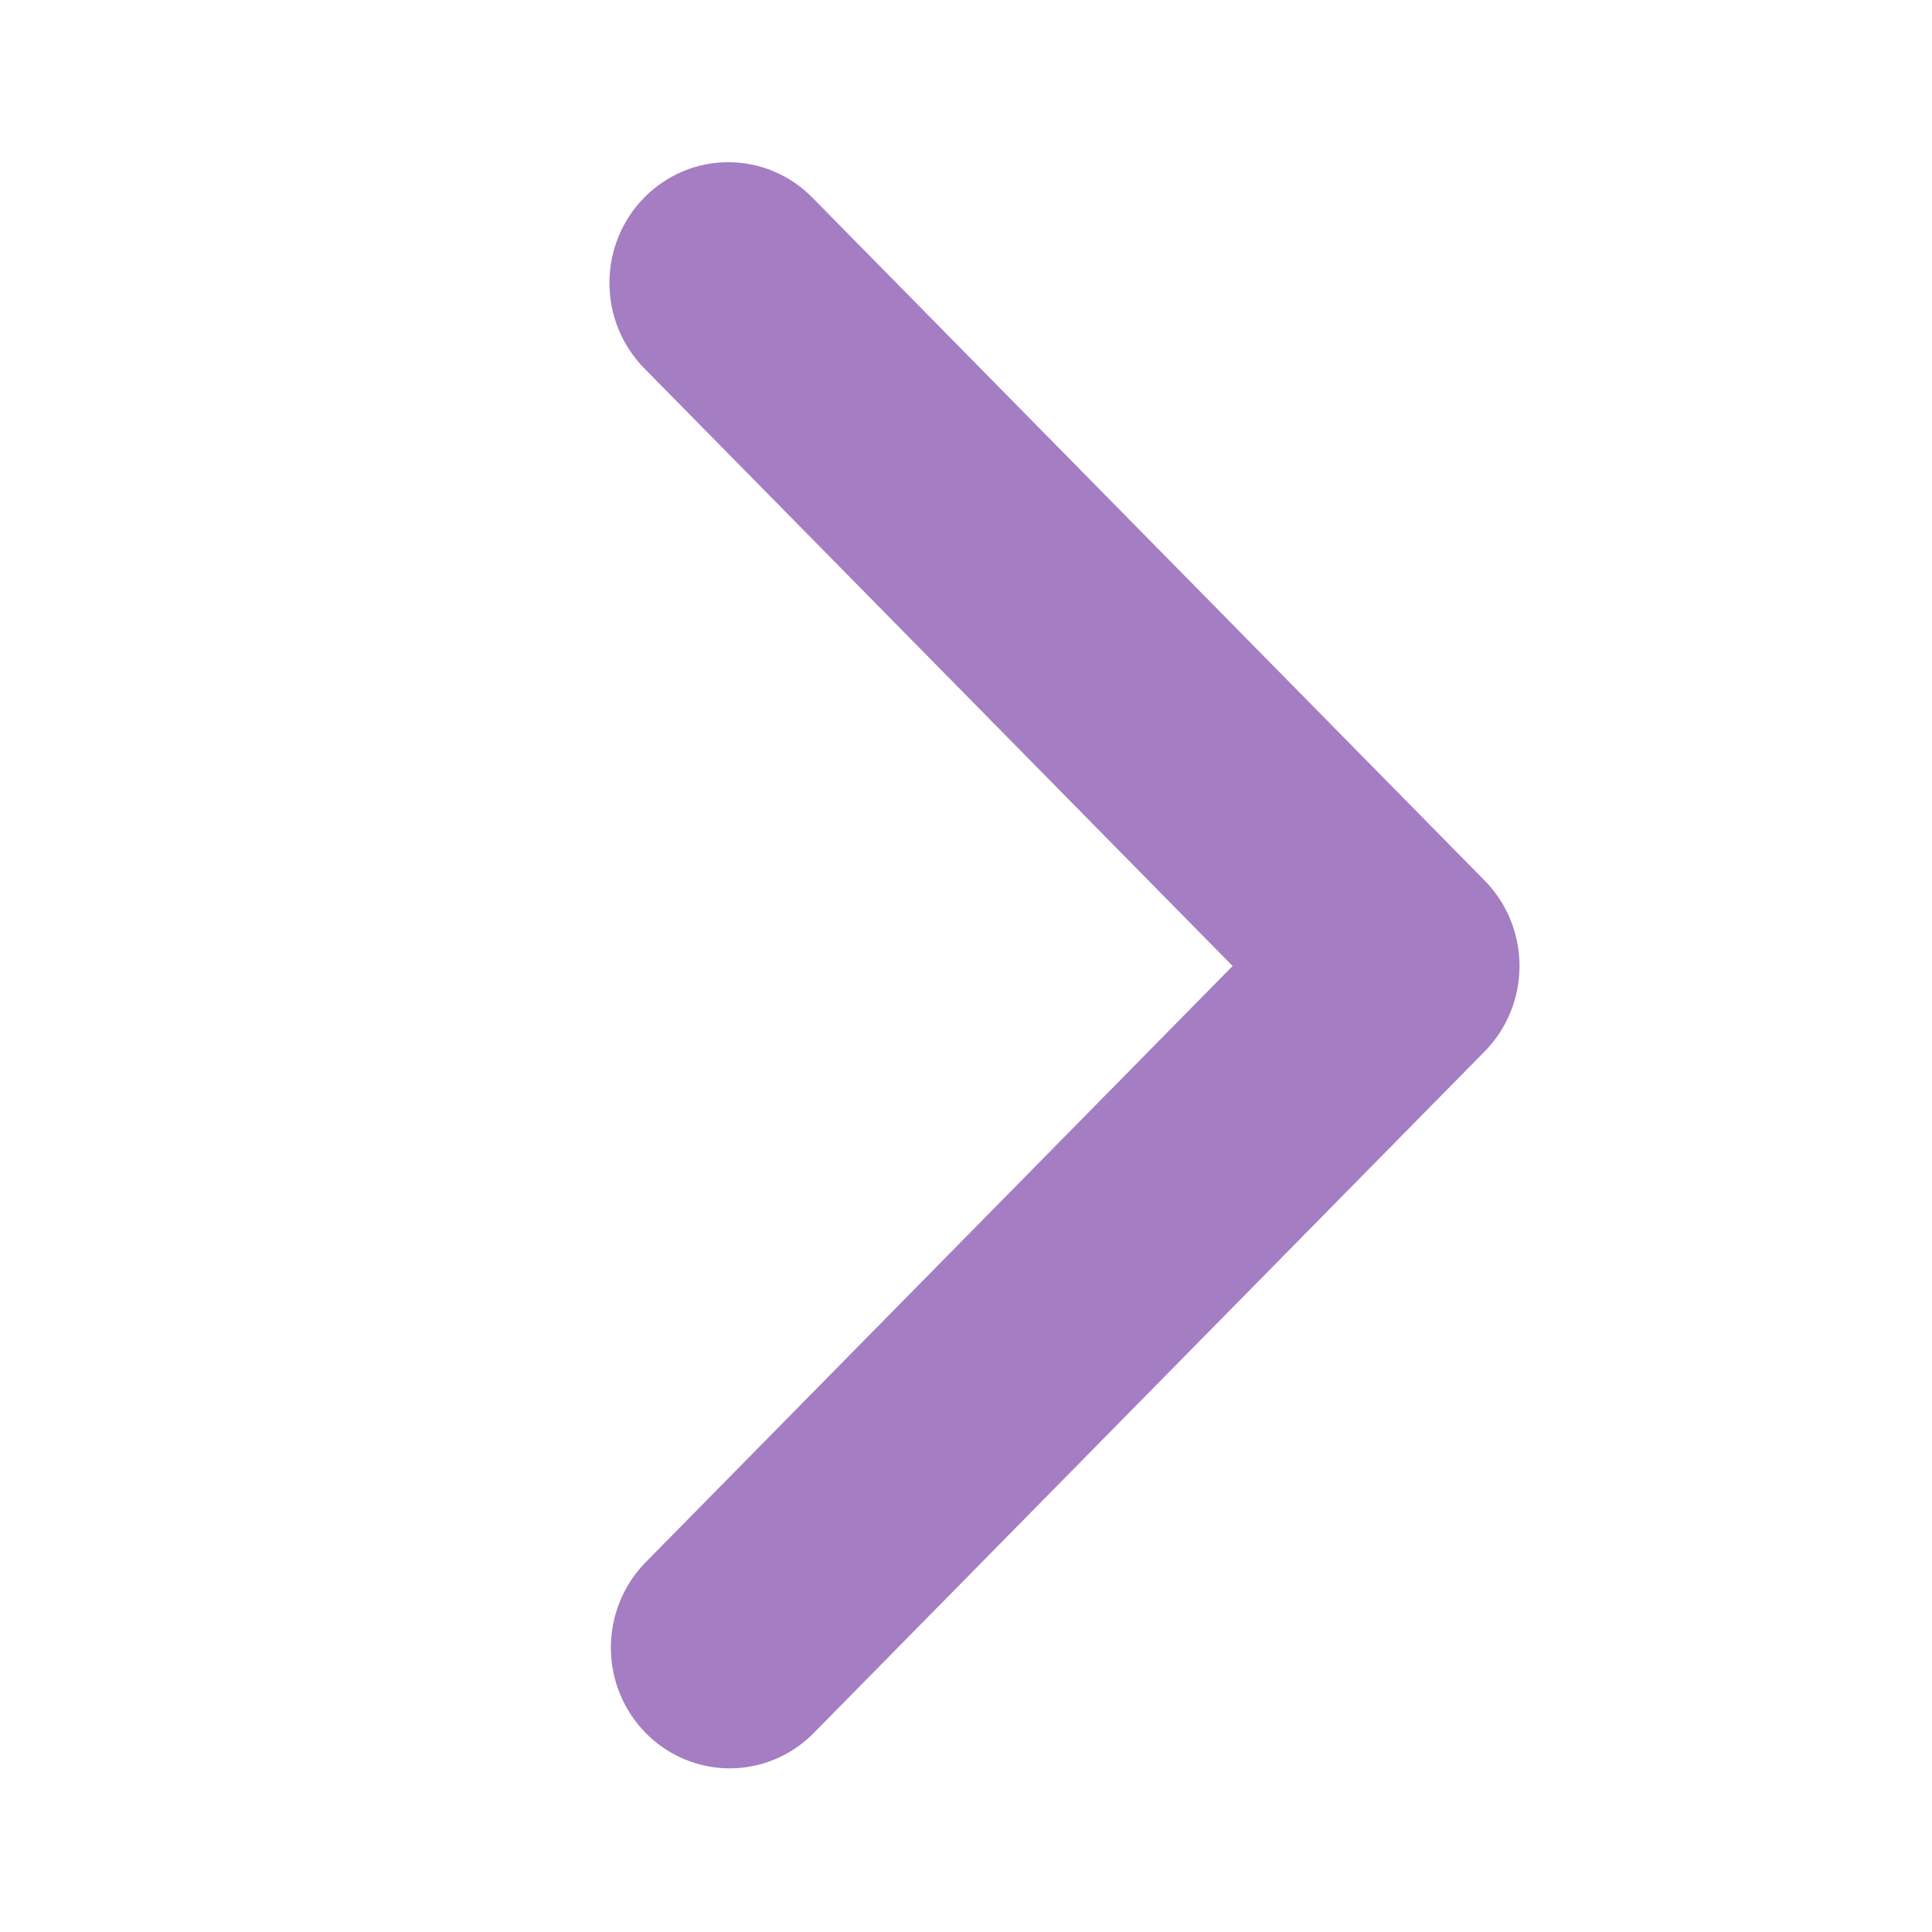<?xml version="1.0" encoding="UTF-8"?> <svg xmlns="http://www.w3.org/2000/svg" width="64" height="64" viewBox="0 0 64 64" fill="none"> <path d="M21.341 6.544C20.603 7.294 20.188 8.311 20.188 9.372C20.188 10.433 20.603 11.45 21.341 12.2L40.832 32L21.341 51.8C20.624 52.554 20.227 53.565 20.236 54.614C20.245 55.662 20.659 56.666 21.389 57.407C22.119 58.149 23.107 58.57 24.139 58.579C25.172 58.588 26.166 58.185 26.909 57.456L49.183 34.828C49.922 34.078 50.336 33.061 50.336 32C50.336 30.939 49.922 29.922 49.183 29.172L26.909 6.544C26.171 5.794 25.169 5.373 24.125 5.373C23.081 5.373 22.08 5.794 21.341 6.544Z" fill="#A57DC3"></path> </svg> 